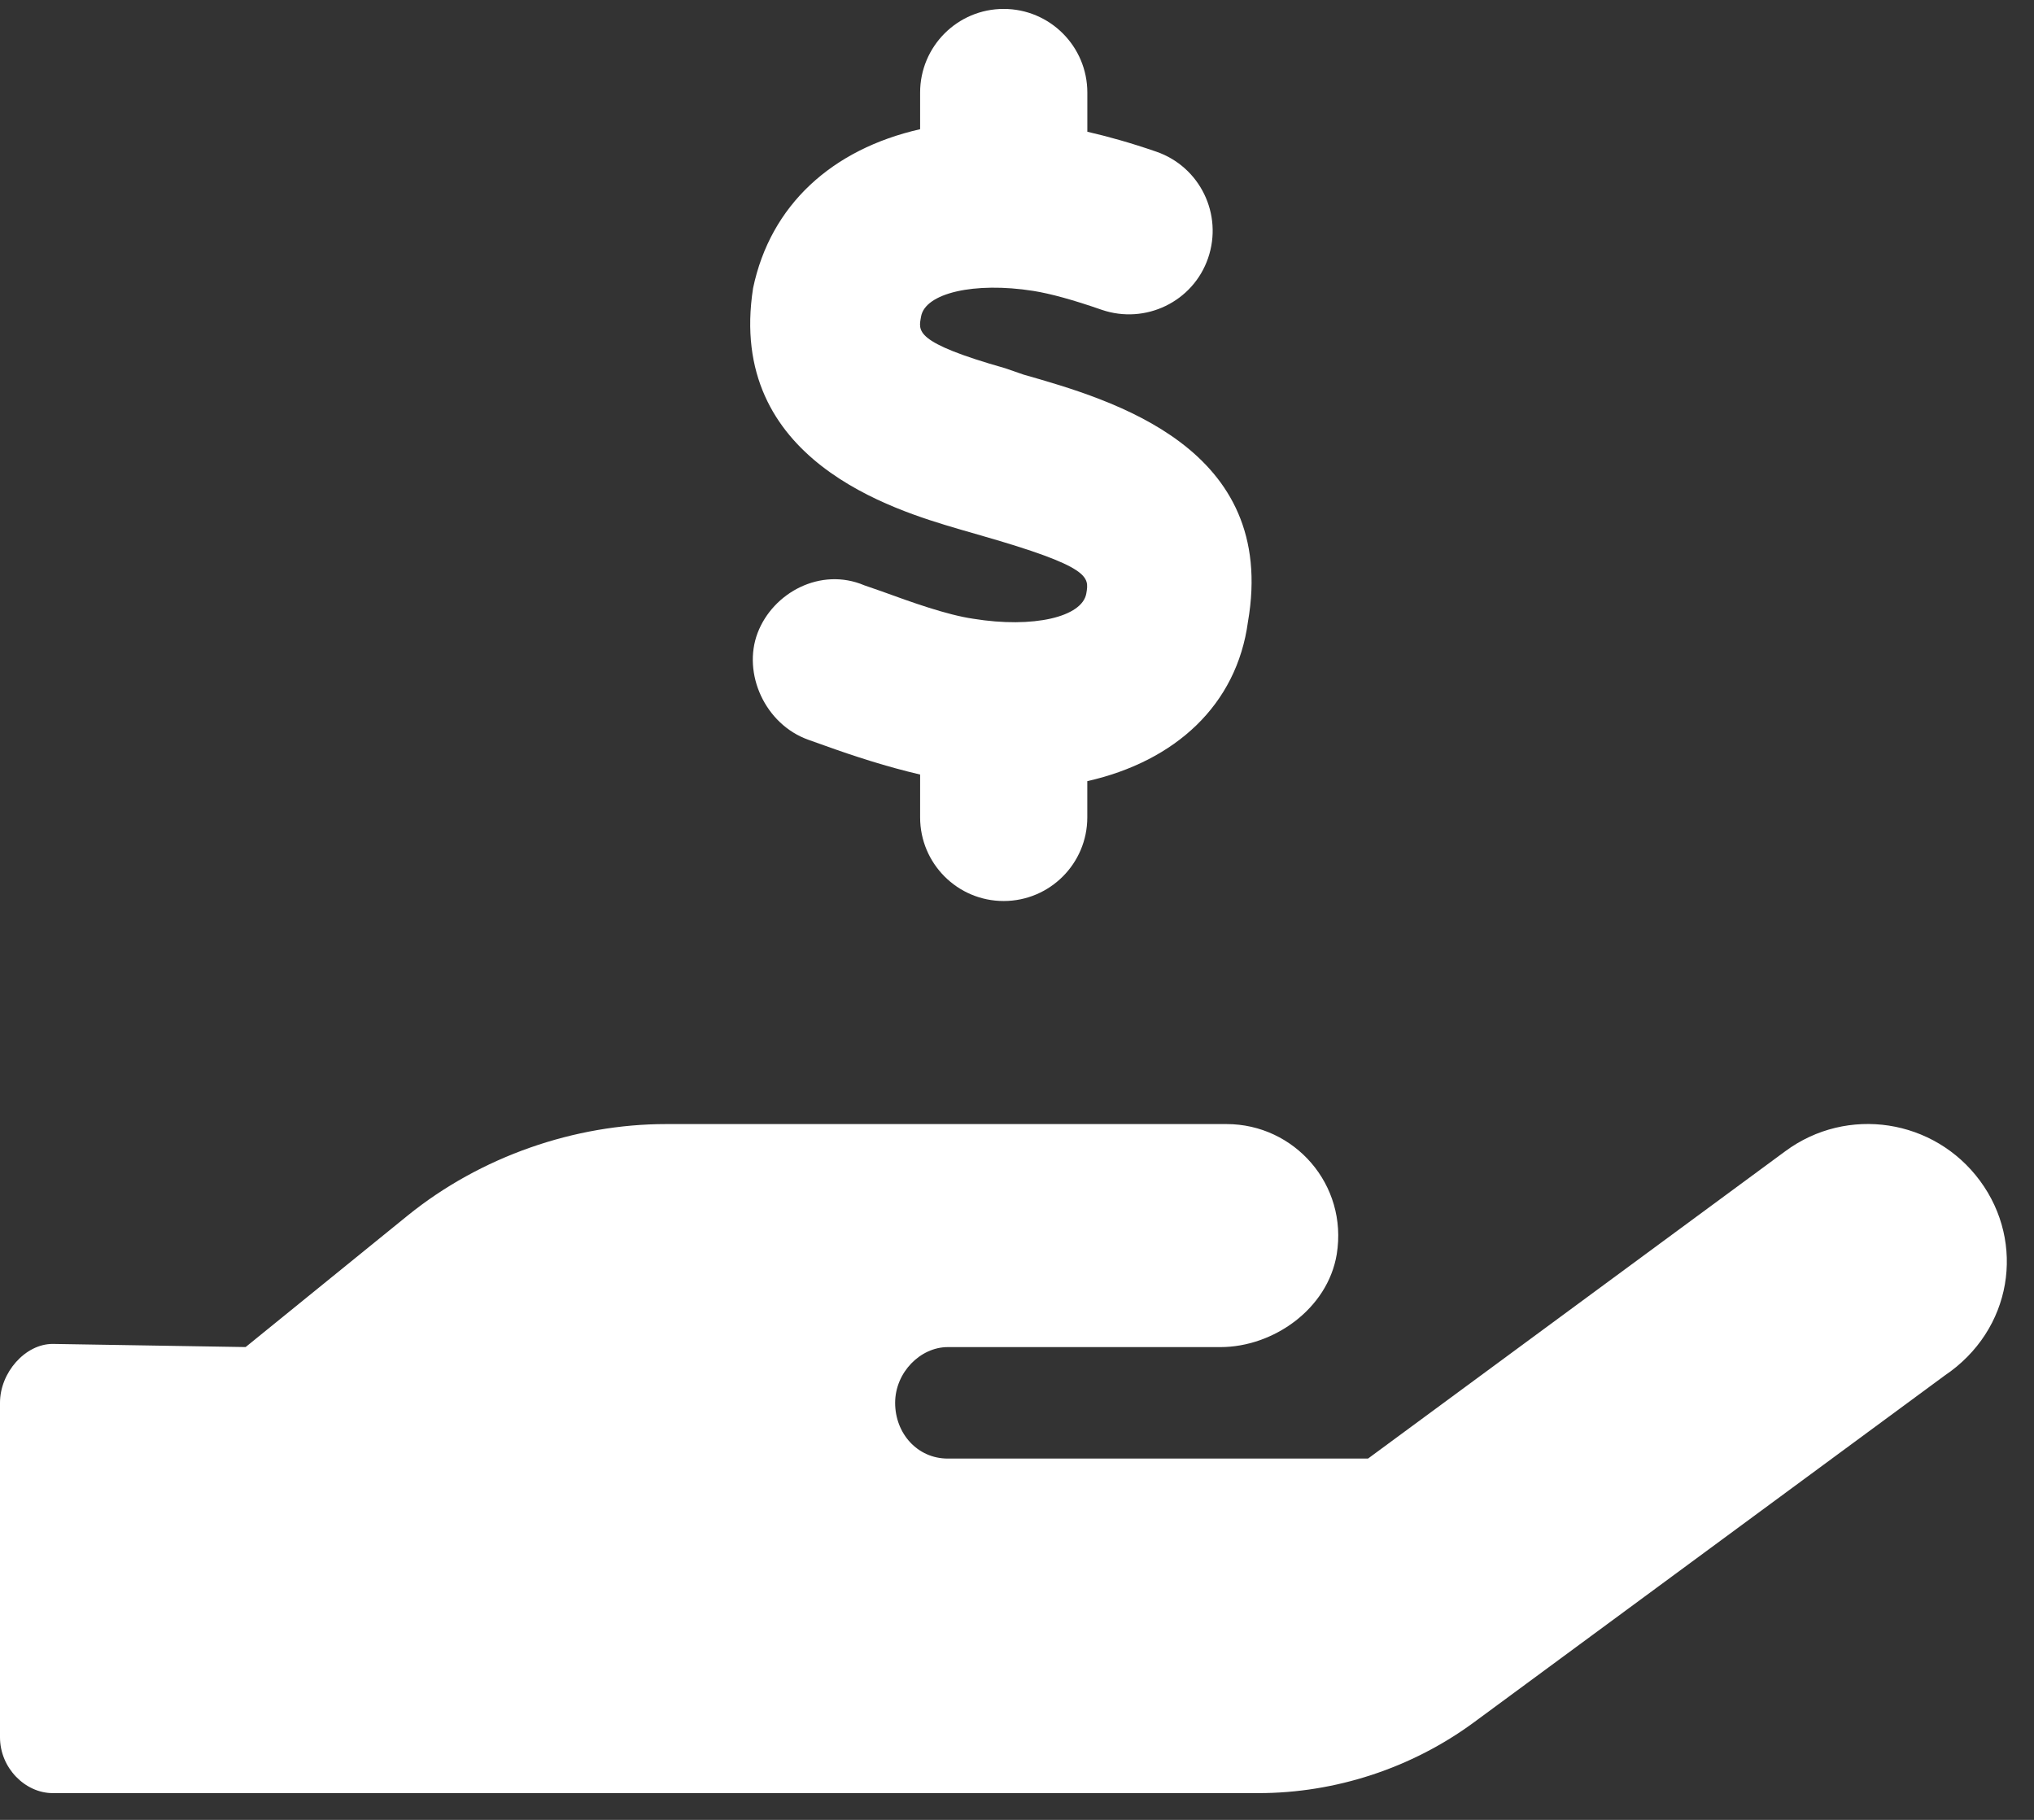<?xml version="1.0" encoding="UTF-8"?>
<svg width="57px" height="51px" viewBox="0 0 57 51" version="1.1" xmlns="http://www.w3.org/2000/svg" xmlns:xlink="http://www.w3.org/1999/xlink">
    <rect x="0" y="0" width="57" height="51" fill="#333333" stroke="none"/>
    <title>give-online</title>
    <g id="Home-&amp;-Styles" stroke="none" stroke-width="1" fill="none" fill-rule="evenodd">
        <g id="give-online" transform="translate(-0, 0.25)" fill="#FFFFFF" fill-rule="nonzero">
            <path d="M55.488,32.842 C54.207,31.103 51.764,30.727 50.026,32.015 L38.337,40.625 L26.56,40.625 C25.705,40.625 25.085,39.917 25.085,39.064 C25.085,38.209 25.793,37.501 26.56,37.501 L34.201,37.501 C35.676,37.501 37.204,36.439 37.46,34.901 C37.777,32.948 36.276,31.251 34.372,31.251 L18.662,31.251 C16.113,31.251 13.475,32.154 11.424,33.815 L6.883,37.5 L1.475,37.412 C0.708,37.412 0,38.213 0,39.062 L0,48.436 C0,49.297 0.708,50 1.475,50 L35.273,50 C37.425,50 39.562,49.298 41.299,48.021 L54.492,38.302 C56.396,37.021 56.768,34.58 55.488,32.842 L55.488,32.842 Z M27.275,17.09 C26.533,16.982 25.557,16.631 24.697,16.318 L24.219,16.152 C22.998,15.635 21.66,16.357 21.23,17.49 C20.801,18.623 21.438,20.049 22.655,20.482 L23.11,20.644 C23.939,20.943 24.856,21.239 25.785,21.456 L25.785,22.656 C25.785,23.95 26.833,25 28.126,25 C29.42,25 30.47,23.95 30.47,22.656 L30.47,21.641 C32.938,21.082 34.658,19.507 34.972,17.176 C35.821,12.288 31.174,10.959 28.681,10.247 L28.164,10.068 C25.596,9.34 25.742,9.025 25.811,8.624 C25.923,7.963 27.305,7.642 28.956,7.902 C29.438,7.979 30.066,8.151 30.875,8.432 C32.099,8.85 33.435,8.206 33.855,6.983 C34.276,5.759 33.63,4.425 32.406,4.001 C31.664,3.745 31.047,3.575 30.471,3.442 L30.471,2.344 C30.471,1.05 29.421,0 28.127,0 C26.833,0 25.785,1.05 25.785,2.344 L25.785,3.371 C23.32,3.929 21.592,5.493 21.104,7.825 C20.352,12.656 25.068,14.043 26.846,14.57 L27.48,14.753 C30.572,15.638 30.522,15.915 30.443,16.378 C30.332,17.041 28.955,17.363 27.275,17.09 Z" id="Shape"></path>
        </g>
    </g>
</svg>